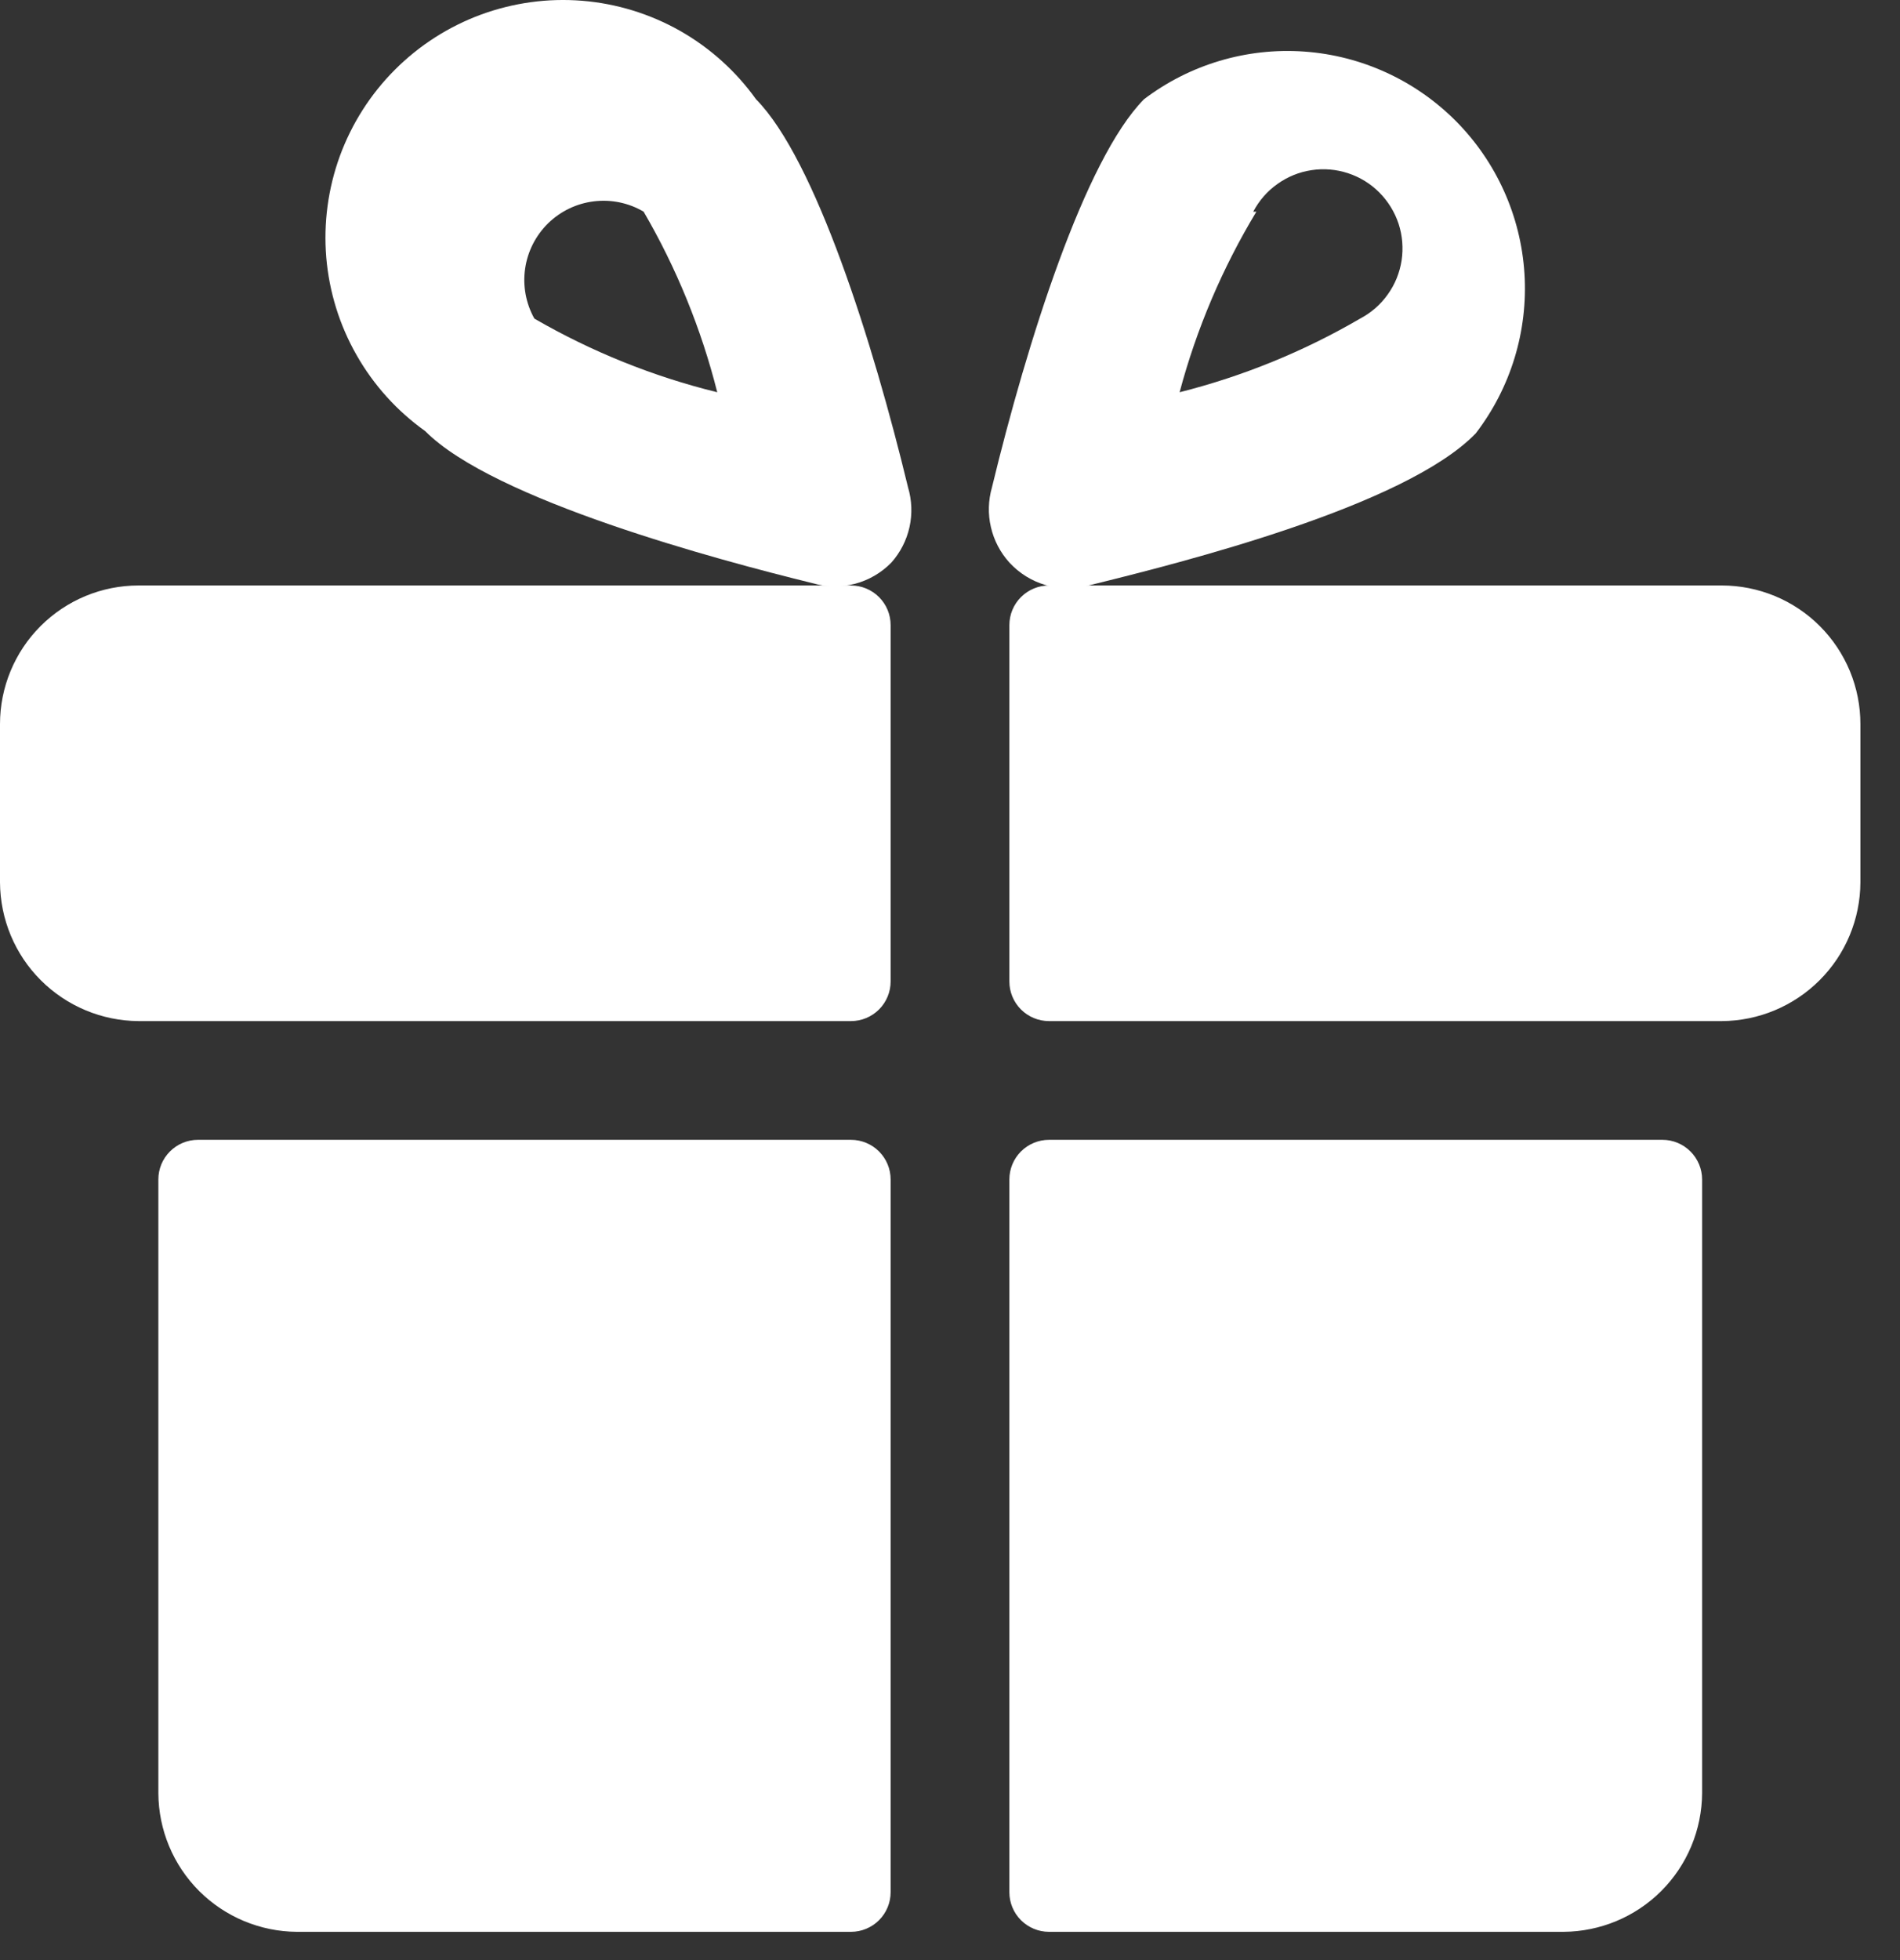 <svg width="32" height="33" viewBox="0 0 32 33" fill="none" xmlns="http://www.w3.org/2000/svg">
<rect x="0" y="0" width="32" height="33" fill="#333333" stroke="none"/>
<path d="M17 16.524C17 16.701 17.07 16.87 17.195 16.995C17.32 17.12 17.49 17.191 17.667 17.191H29C29.618 17.187 30.209 16.94 30.646 16.503C31.083 16.067 31.33 15.475 31.333 14.857V12.191C31.333 11.884 31.273 11.581 31.156 11.298C31.038 11.015 30.867 10.758 30.65 10.541C30.433 10.324 30.176 10.152 29.893 10.035C29.61 9.918 29.306 9.857 29 9.857H17.667C17.49 9.857 17.32 9.928 17.195 10.053C17.07 10.178 17 10.347 17 10.524V16.524Z" fill="white"/>
<path d="M4.667 17.191H14.333C14.51 17.191 14.68 17.12 14.805 16.995C14.93 16.87 15 16.701 15 16.524V10.524C15 10.347 14.93 10.178 14.805 10.053C14.68 9.928 14.51 9.857 14.333 9.857H2.333C1.714 9.857 1.121 10.103 0.683 10.541C0.246 10.978 0 11.572 0 12.191V14.857C0.004 15.475 0.25 16.067 0.687 16.503C1.124 16.94 1.716 17.187 2.333 17.191H4.667Z" fill="white"/>
<path d="M15 19.857C15 19.68 14.93 19.511 14.805 19.386C14.68 19.261 14.51 19.19 14.333 19.19H3.333C3.156 19.19 2.987 19.261 2.862 19.386C2.737 19.511 2.667 19.68 2.667 19.857V30.19C2.67 30.808 2.917 31.4 3.354 31.837C3.791 32.273 4.382 32.52 5 32.524H14.333C14.51 32.524 14.68 32.453 14.805 32.328C14.93 32.203 15 32.034 15 31.857V19.857Z" fill="white"/>
<path d="M17.667 19.19C17.49 19.19 17.32 19.261 17.195 19.386C17.07 19.511 17 19.68 17 19.857V31.857C17 32.034 17.07 32.203 17.195 32.328C17.32 32.453 17.49 32.524 17.667 32.524H26.333C26.951 32.52 27.543 32.273 27.979 31.837C28.416 31.4 28.663 30.808 28.667 30.19V19.857C28.667 19.68 28.596 19.511 28.471 19.386C28.346 19.261 28.177 19.19 28 19.19H17.667Z" fill="white"/>
<path d="M17 9.471C17.166 9.651 17.377 9.783 17.613 9.851C17.848 9.919 18.097 9.921 18.334 9.857C19.907 9.471 23.667 8.524 24.854 7.297C25.444 6.529 25.736 5.573 25.675 4.606C25.614 3.639 25.204 2.728 24.522 2.04C23.839 1.353 22.93 0.936 21.964 0.868C20.997 0.8 20.039 1.085 19.267 1.671C18.267 2.684 17.294 5.777 16.707 8.204C16.644 8.423 16.637 8.654 16.689 8.875C16.74 9.097 16.847 9.302 17 9.471ZM21.107 3.564C21.204 3.379 21.343 3.219 21.514 3.098C21.684 2.976 21.88 2.896 22.087 2.865C22.294 2.833 22.505 2.851 22.703 2.916C22.902 2.981 23.083 3.092 23.23 3.24C23.378 3.388 23.489 3.569 23.555 3.767C23.62 3.966 23.637 4.177 23.606 4.384C23.574 4.591 23.495 4.787 23.373 4.957C23.252 5.128 23.092 5.267 22.907 5.364C21.957 5.918 20.933 6.335 19.867 6.604C20.152 5.535 20.588 4.511 21.16 3.564H21.107Z" fill="white"/>
<path d="M15.293 8.204C14.707 5.777 13.733 2.684 12.733 1.671C12.395 1.199 11.958 0.806 11.453 0.519C10.947 0.233 10.385 0.06 9.806 0.013C9.227 -0.034 8.645 0.046 8.1 0.246C7.555 0.447 7.06 0.764 6.65 1.175C6.239 1.586 5.924 2.082 5.724 2.627C5.525 3.173 5.447 3.756 5.495 4.334C5.544 4.913 5.718 5.475 6.006 5.979C6.293 6.484 6.687 6.92 7.16 7.257C8.307 8.417 12.107 9.431 13.68 9.817C13.913 9.886 14.16 9.891 14.395 9.83C14.63 9.769 14.844 9.644 15.013 9.471C15.164 9.301 15.269 9.095 15.318 8.874C15.367 8.652 15.358 8.422 15.293 8.204ZM9 5.364C8.857 5.108 8.802 4.813 8.844 4.523C8.886 4.233 9.022 3.965 9.231 3.76C9.441 3.555 9.712 3.425 10.002 3.39C10.293 3.354 10.588 3.415 10.84 3.564C11.394 4.514 11.811 5.538 12.08 6.604C11 6.339 9.963 5.921 9 5.364Z" fill="white"/>
</svg>
